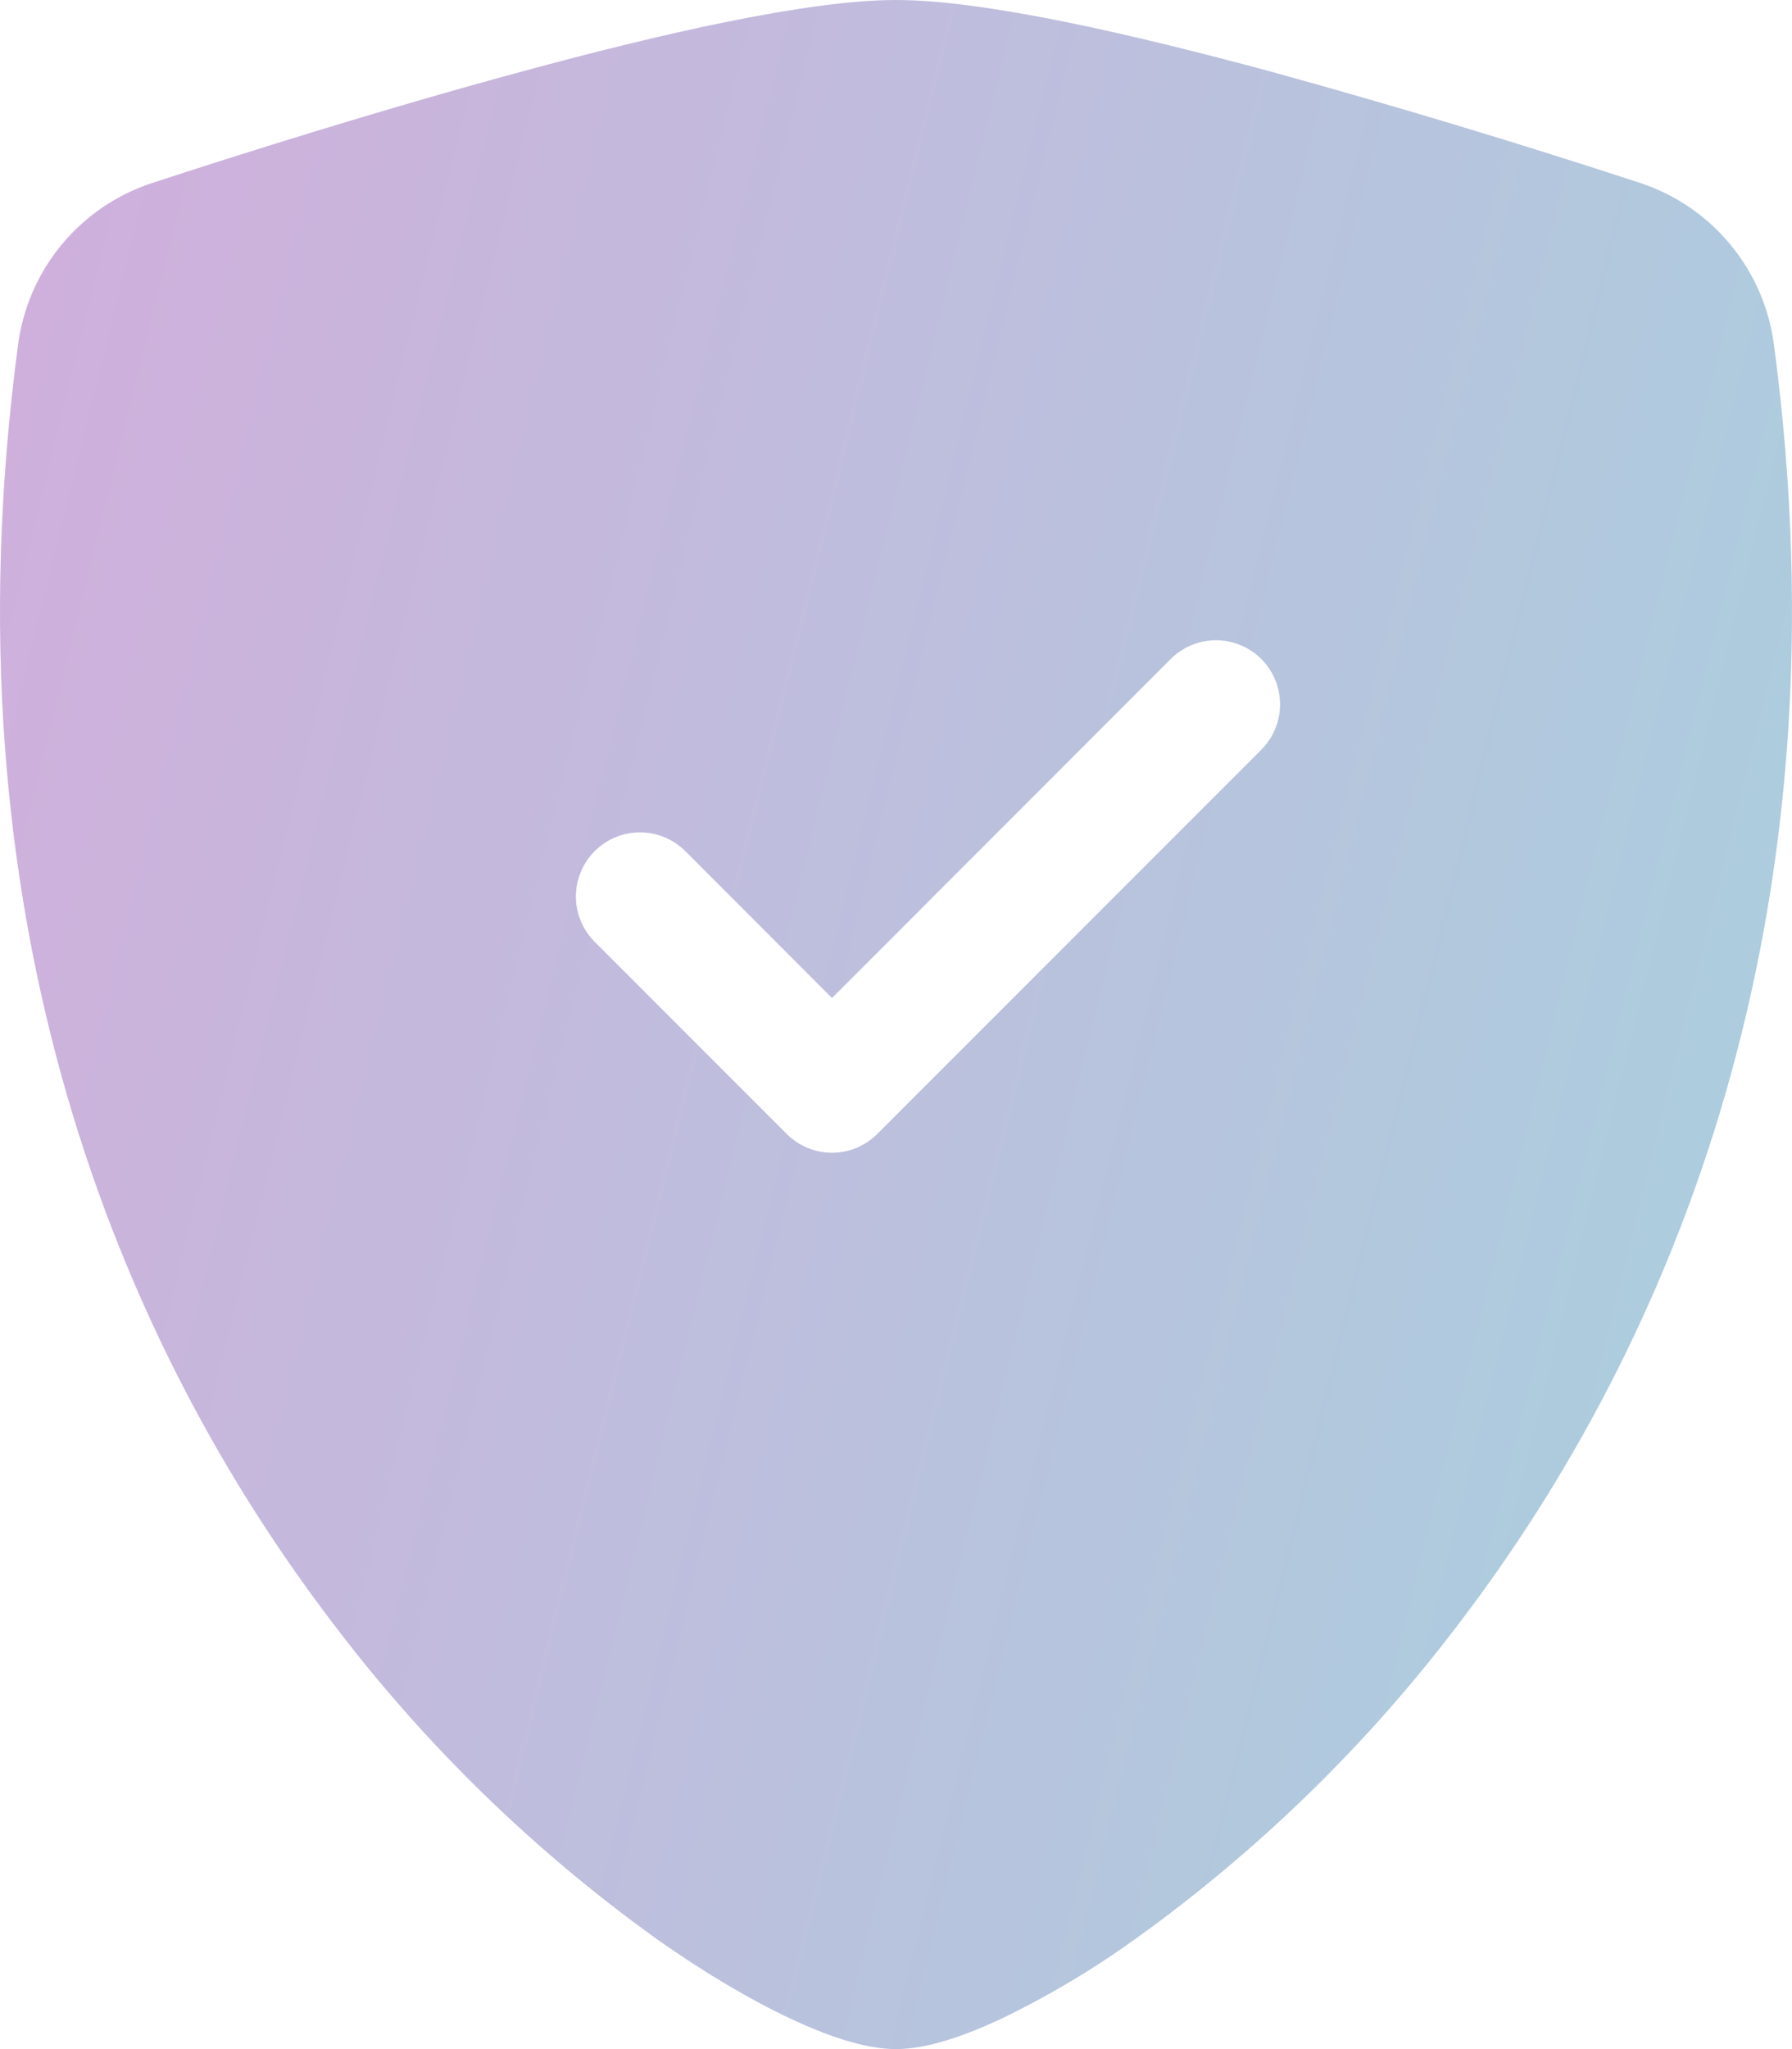 <?xml version="1.0" encoding="UTF-8"?> <svg xmlns="http://www.w3.org/2000/svg" width="56" height="64" viewBox="0 0 56 64" fill="none"><path fill-rule="evenodd" clip-rule="evenodd" d="M28 0C25.24 0 20.628 1.06 16.288 2.24C11.848 3.44 7.372 4.86 4.74 5.72C3.64 6.083 2.664 6.75 1.925 7.643C1.187 8.536 0.715 9.619 0.564 10.768C-1.82 28.676 3.712 41.948 10.424 50.728C13.271 54.483 16.665 57.79 20.492 60.54C22.036 61.632 23.468 62.468 24.684 63.04C25.804 63.568 27.008 64 28 64C28.992 64 30.192 63.568 31.316 63.04C32.783 62.33 34.186 61.494 35.508 60.54C39.335 57.79 42.729 54.483 45.576 50.728C52.288 41.948 57.82 28.676 55.436 10.768C55.286 9.618 54.815 8.534 54.076 7.64C53.337 6.747 52.361 6.08 51.26 5.716C47.439 4.464 43.589 3.304 39.712 2.236C35.372 1.064 30.76 0 28 0ZM36.584 20.584C36.96 20.209 37.469 19.997 38 19.997C38.531 19.997 39.041 20.209 39.416 20.584C39.792 20.959 40.002 21.469 40.002 22C40.002 22.531 39.792 23.041 39.416 23.416L27.416 35.416C27.23 35.602 27.009 35.75 26.767 35.851C26.524 35.952 26.263 36.004 26 36.004C25.737 36.004 25.477 35.952 25.233 35.851C24.991 35.75 24.77 35.602 24.584 35.416L18.584 29.416C18.398 29.23 18.251 29.009 18.15 28.766C18.049 28.523 17.997 28.263 17.997 28C17.997 27.737 18.049 27.477 18.15 27.234C18.251 26.991 18.398 26.77 18.584 26.584C18.77 26.398 18.991 26.25 19.234 26.15C19.477 26.049 19.737 25.997 20 25.997C20.263 25.997 20.523 26.049 20.766 26.15C21.009 26.25 21.23 26.398 21.416 26.584L26 31.172L36.584 20.584Z" fill="url(#paint0_linear_142_78)"></path><defs><linearGradient id="paint0_linear_142_78" x1="56" y1="64" x2="-11.676" y2="47.291" gradientUnits="userSpaceOnUse"><stop stop-color="#A7D1DE"></stop><stop offset="1" stop-color="#D1AEDC"></stop></linearGradient></defs></svg> 